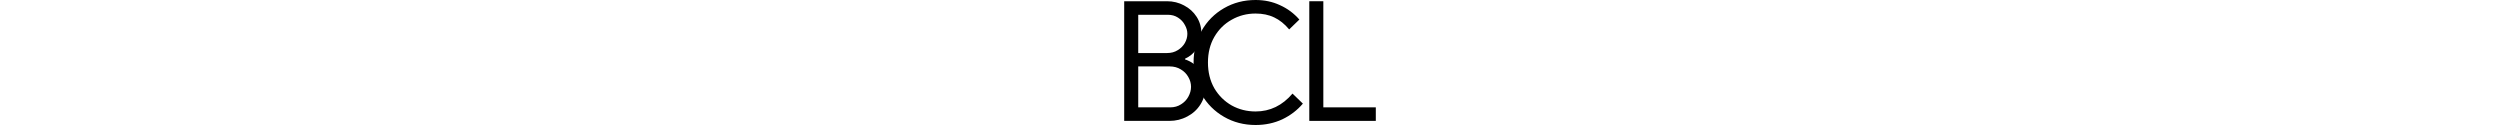 <?xml version="1.0" encoding="utf-8"?>
<svg xmlns="http://www.w3.org/2000/svg" fill="none" height="100%" overflow="visible" preserveAspectRatio="none" style="display: block;" viewBox="0 0 800 40" width="100%">
<g id="Frame 5">
<g id="BCL">
<path d="M359.743 0.396H373.486C375.411 0.396 377.211 0.841 378.887 1.732C380.598 2.624 381.953 3.854 382.951 5.422C383.949 6.991 384.448 8.756 384.448 10.716C384.448 12.57 383.967 14.192 383.005 15.583C382.078 16.973 380.812 18.043 379.208 18.791V19.005C381.133 19.647 382.702 20.752 383.914 22.321C385.126 23.889 385.732 25.725 385.732 27.829C385.732 29.896 385.197 31.768 384.128 33.444C383.094 35.084 381.686 36.367 379.903 37.294C378.156 38.221 376.267 38.684 374.235 38.684H359.743V0.396ZM373.486 16.973C374.769 16.973 375.892 16.67 376.855 16.064C377.853 15.458 378.62 14.691 379.154 13.764C379.689 12.802 379.956 11.822 379.956 10.823C379.956 9.861 379.689 8.916 379.154 7.989C378.655 7.027 377.924 6.242 376.962 5.636C376.035 5.03 374.948 4.727 373.7 4.727H364.235V16.973H373.486ZM374.502 34.353C375.785 34.353 376.926 34.032 377.924 33.39C378.958 32.748 379.743 31.928 380.277 30.93C380.848 29.896 381.133 28.845 381.133 27.775C381.133 26.706 380.848 25.672 380.277 24.674C379.707 23.64 378.905 22.82 377.871 22.214C376.837 21.572 375.643 21.251 374.288 21.251H364.235V34.353H374.502Z" fill="black"/>
<path d="M401.786 40C398.078 40 394.709 39.127 391.679 37.38C388.649 35.633 386.26 33.244 384.513 30.214C382.802 27.148 381.947 23.743 381.947 20C381.947 16.257 382.802 12.87 384.513 9.84C386.26 6.774 388.649 4.367 391.679 2.62C394.709 0.873 398.078 0 401.786 0C404.638 0 407.241 0.553 409.594 1.658C411.982 2.727 414.05 4.26 415.797 6.257L412.535 9.412C411.073 7.665 409.469 6.381 407.722 5.561C406.011 4.742 404.032 4.332 401.786 4.332C399.005 4.332 396.456 4.991 394.139 6.31C391.822 7.594 389.968 9.43 388.578 11.818C387.223 14.171 386.545 16.898 386.545 20C386.545 23.102 387.223 25.847 388.578 28.235C389.968 30.588 391.822 32.424 394.139 33.743C396.456 35.027 399.005 35.669 401.786 35.669C406.421 35.669 410.36 33.761 413.604 29.947L416.92 33.155C415.137 35.258 412.945 36.934 410.342 38.182C407.74 39.394 404.888 40 401.786 40Z" fill="black"/>
<path d="M418.974 0.396H423.466V34.353H440.257V38.684H418.974V0.396Z" fill="black"/>
</g>
</g>
</svg>